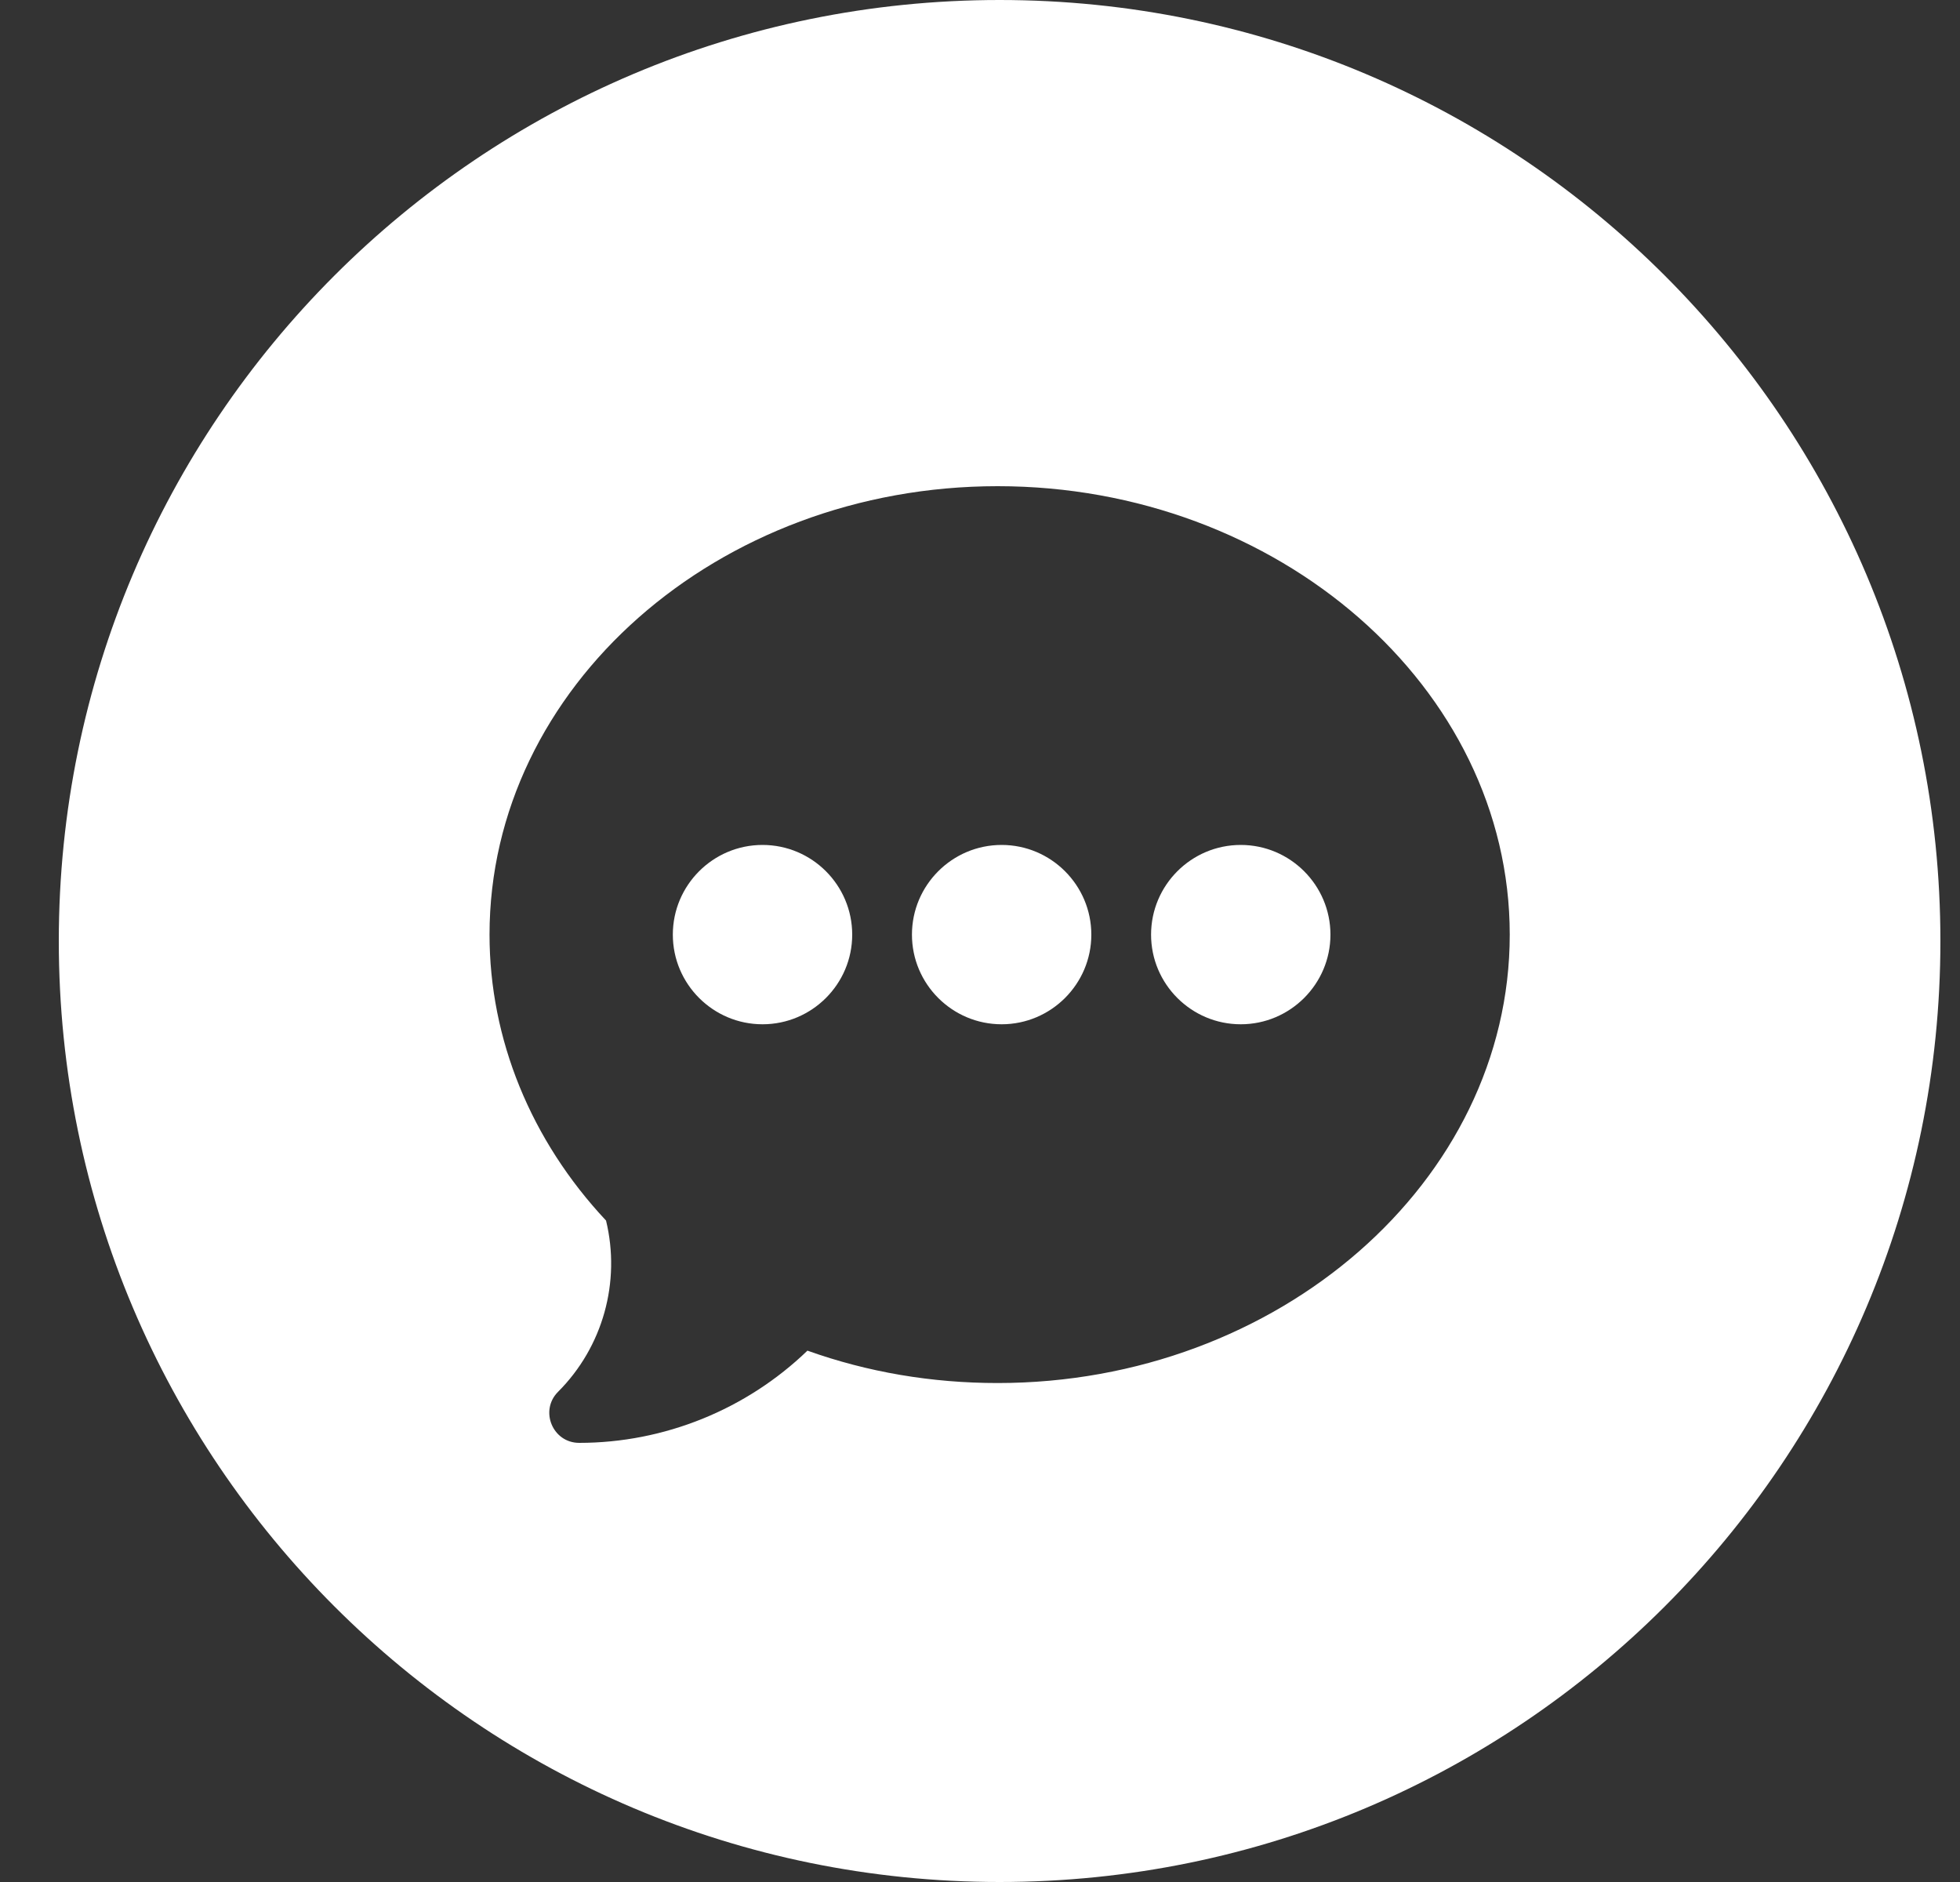 <svg width="25" height="24" viewBox="0 0 25 24" fill="none" xmlns="http://www.w3.org/2000/svg">
<rect x="0" y="0" width="25" height="24" fill="#333333" stroke="none"/>
<g clip-path="url(#clip0_14306_58731)">
<path fill-rule="evenodd" clip-rule="evenodd" d="M24.75 12C24.75 18.627 19.377 24 12.75 24C6.123 24 0.75 18.627 0.75 12C0.75 5.373 6.123 0 12.75 0C19.377 0 24.75 5.373 24.75 12ZM6.244 11.919C6.244 8.765 9.151 6.2 12.725 6.2C16.299 6.2 19.257 8.765 19.257 11.919C19.257 15.072 16.299 17.637 12.725 17.637C11.884 17.637 11.069 17.499 10.299 17.224C9.521 17.974 8.474 18.4 7.388 18.4C7.048 18.4 6.879 17.988 7.118 17.749C7.69 17.177 7.92 16.348 7.73 15.565C6.771 14.542 6.244 13.251 6.244 11.919ZM9.726 13.062C9.095 13.062 8.582 12.549 8.582 11.919C8.582 11.288 9.095 10.775 9.726 10.775C10.357 10.775 10.87 11.288 10.87 11.919C10.87 12.549 10.357 13.062 9.726 13.062ZM12.776 13.062C12.145 13.062 11.632 12.549 11.632 11.919C11.632 11.288 12.145 10.775 12.776 10.775C13.406 10.775 13.92 11.288 13.92 11.919C13.92 12.549 13.406 13.062 12.776 13.062ZM15.826 13.062C15.195 13.062 14.682 12.549 14.682 11.919C14.682 11.288 15.195 10.775 15.826 10.775C16.456 10.775 16.97 11.288 16.97 11.919C16.97 12.549 16.456 13.062 15.826 13.062Z" fill="white"/>
</g>
<defs>
<clipPath id="clip0_14306_58731">
<rect width="24" height="24" fill="white" transform="translate(0.75)"/>
</clipPath>
</defs>
</svg>
